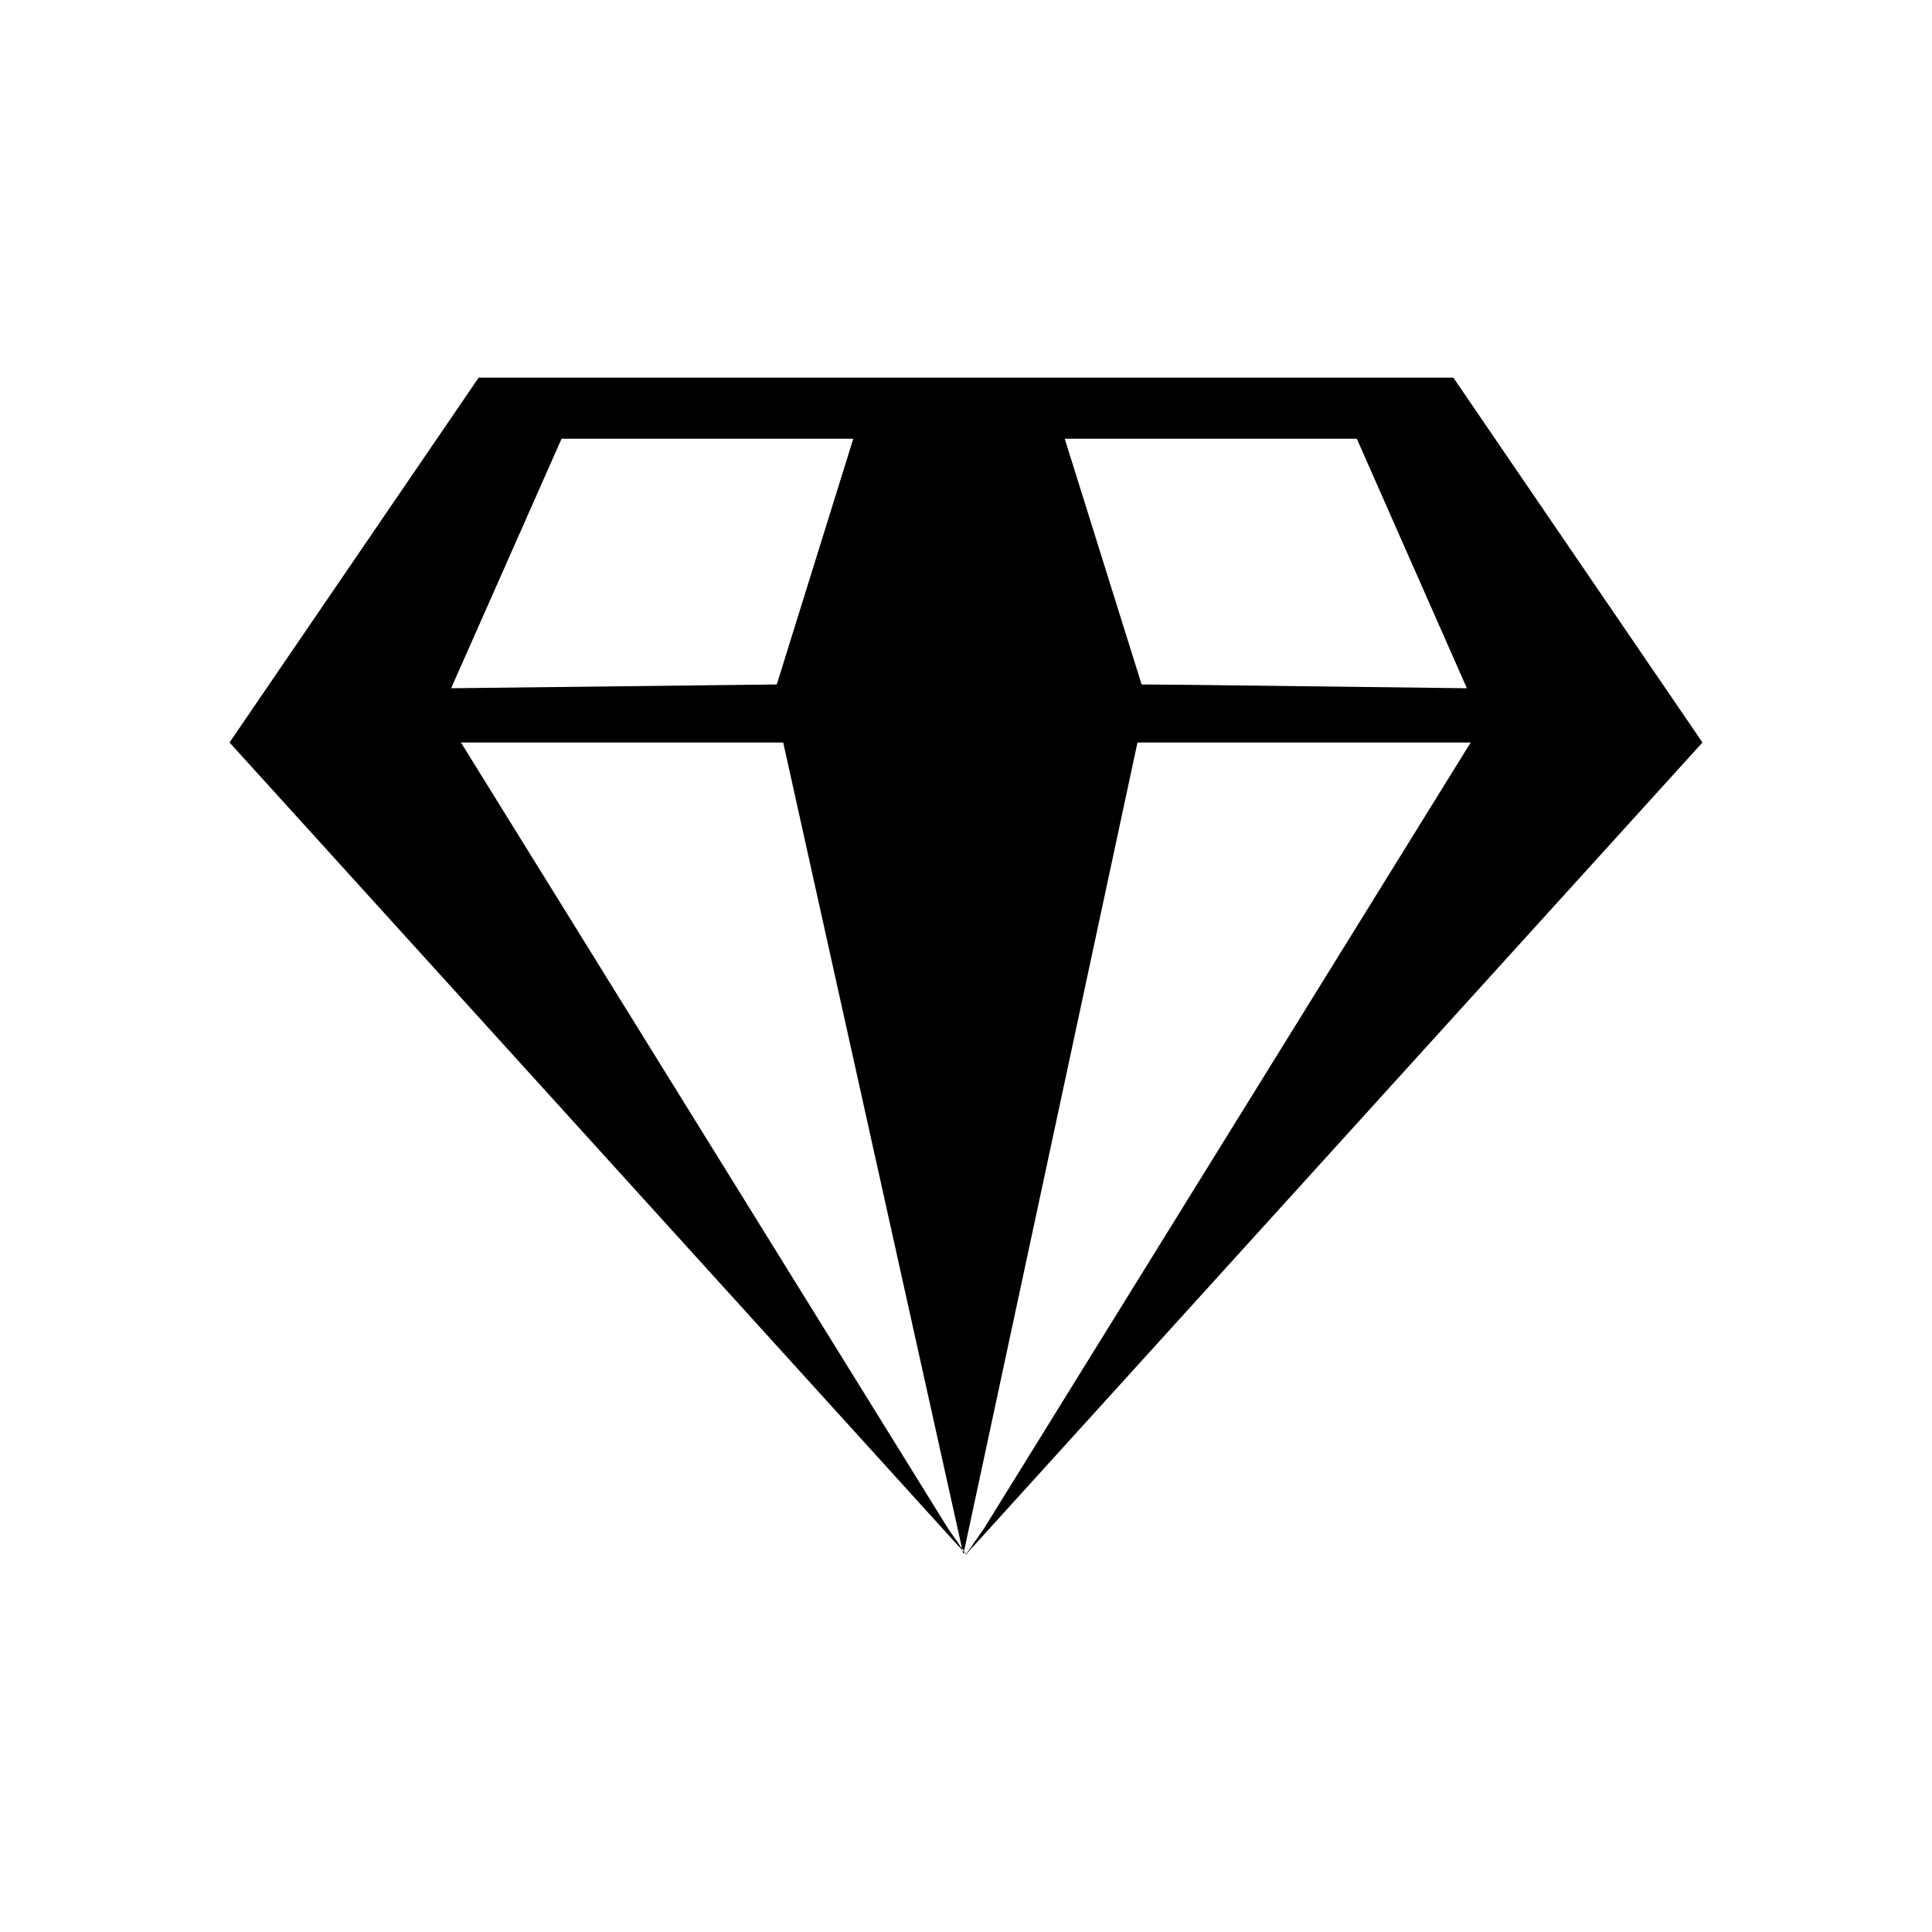 <?xml version="1.0" encoding="UTF-8"?>
<!-- Uploaded to: SVG Repo, www.svgrepo.com, Generator: SVG Repo Mixer Tools -->
<svg fill="#000000" width="800px" height="800px" version="1.1" viewBox="144 144 512 512" xmlns="http://www.w3.org/2000/svg">
 <path d="m529.15 244.08 66.02 96.688-192.97 212.75-0.902 0.898-1.195 1.5h-0.098l-1.301-1.5-0.895-0.898-192.98-212.75 66.02-96.688zm-128.95 311.54 1.098-1.602v0.098l1.102-1.695 0.102-0.102 2.293-3.297 128.95-208.25h-88.301l-46.145 215.15-47.742-215.15h93.891-179.29l129.05 208.25 2.293 3.297 0.102 0.102 1.094 1.695 0.102-0.098 1.203 1.801zm-107.38-295.35-29.262 66.121 86.297-1 20.273-65.121-77.309-0.004zm210.75 0 29.168 66.121-73.812-0.902-12.387-0.098-20.375-65.121 77.406-0.004z" fill-rule="evenodd"/>
</svg>